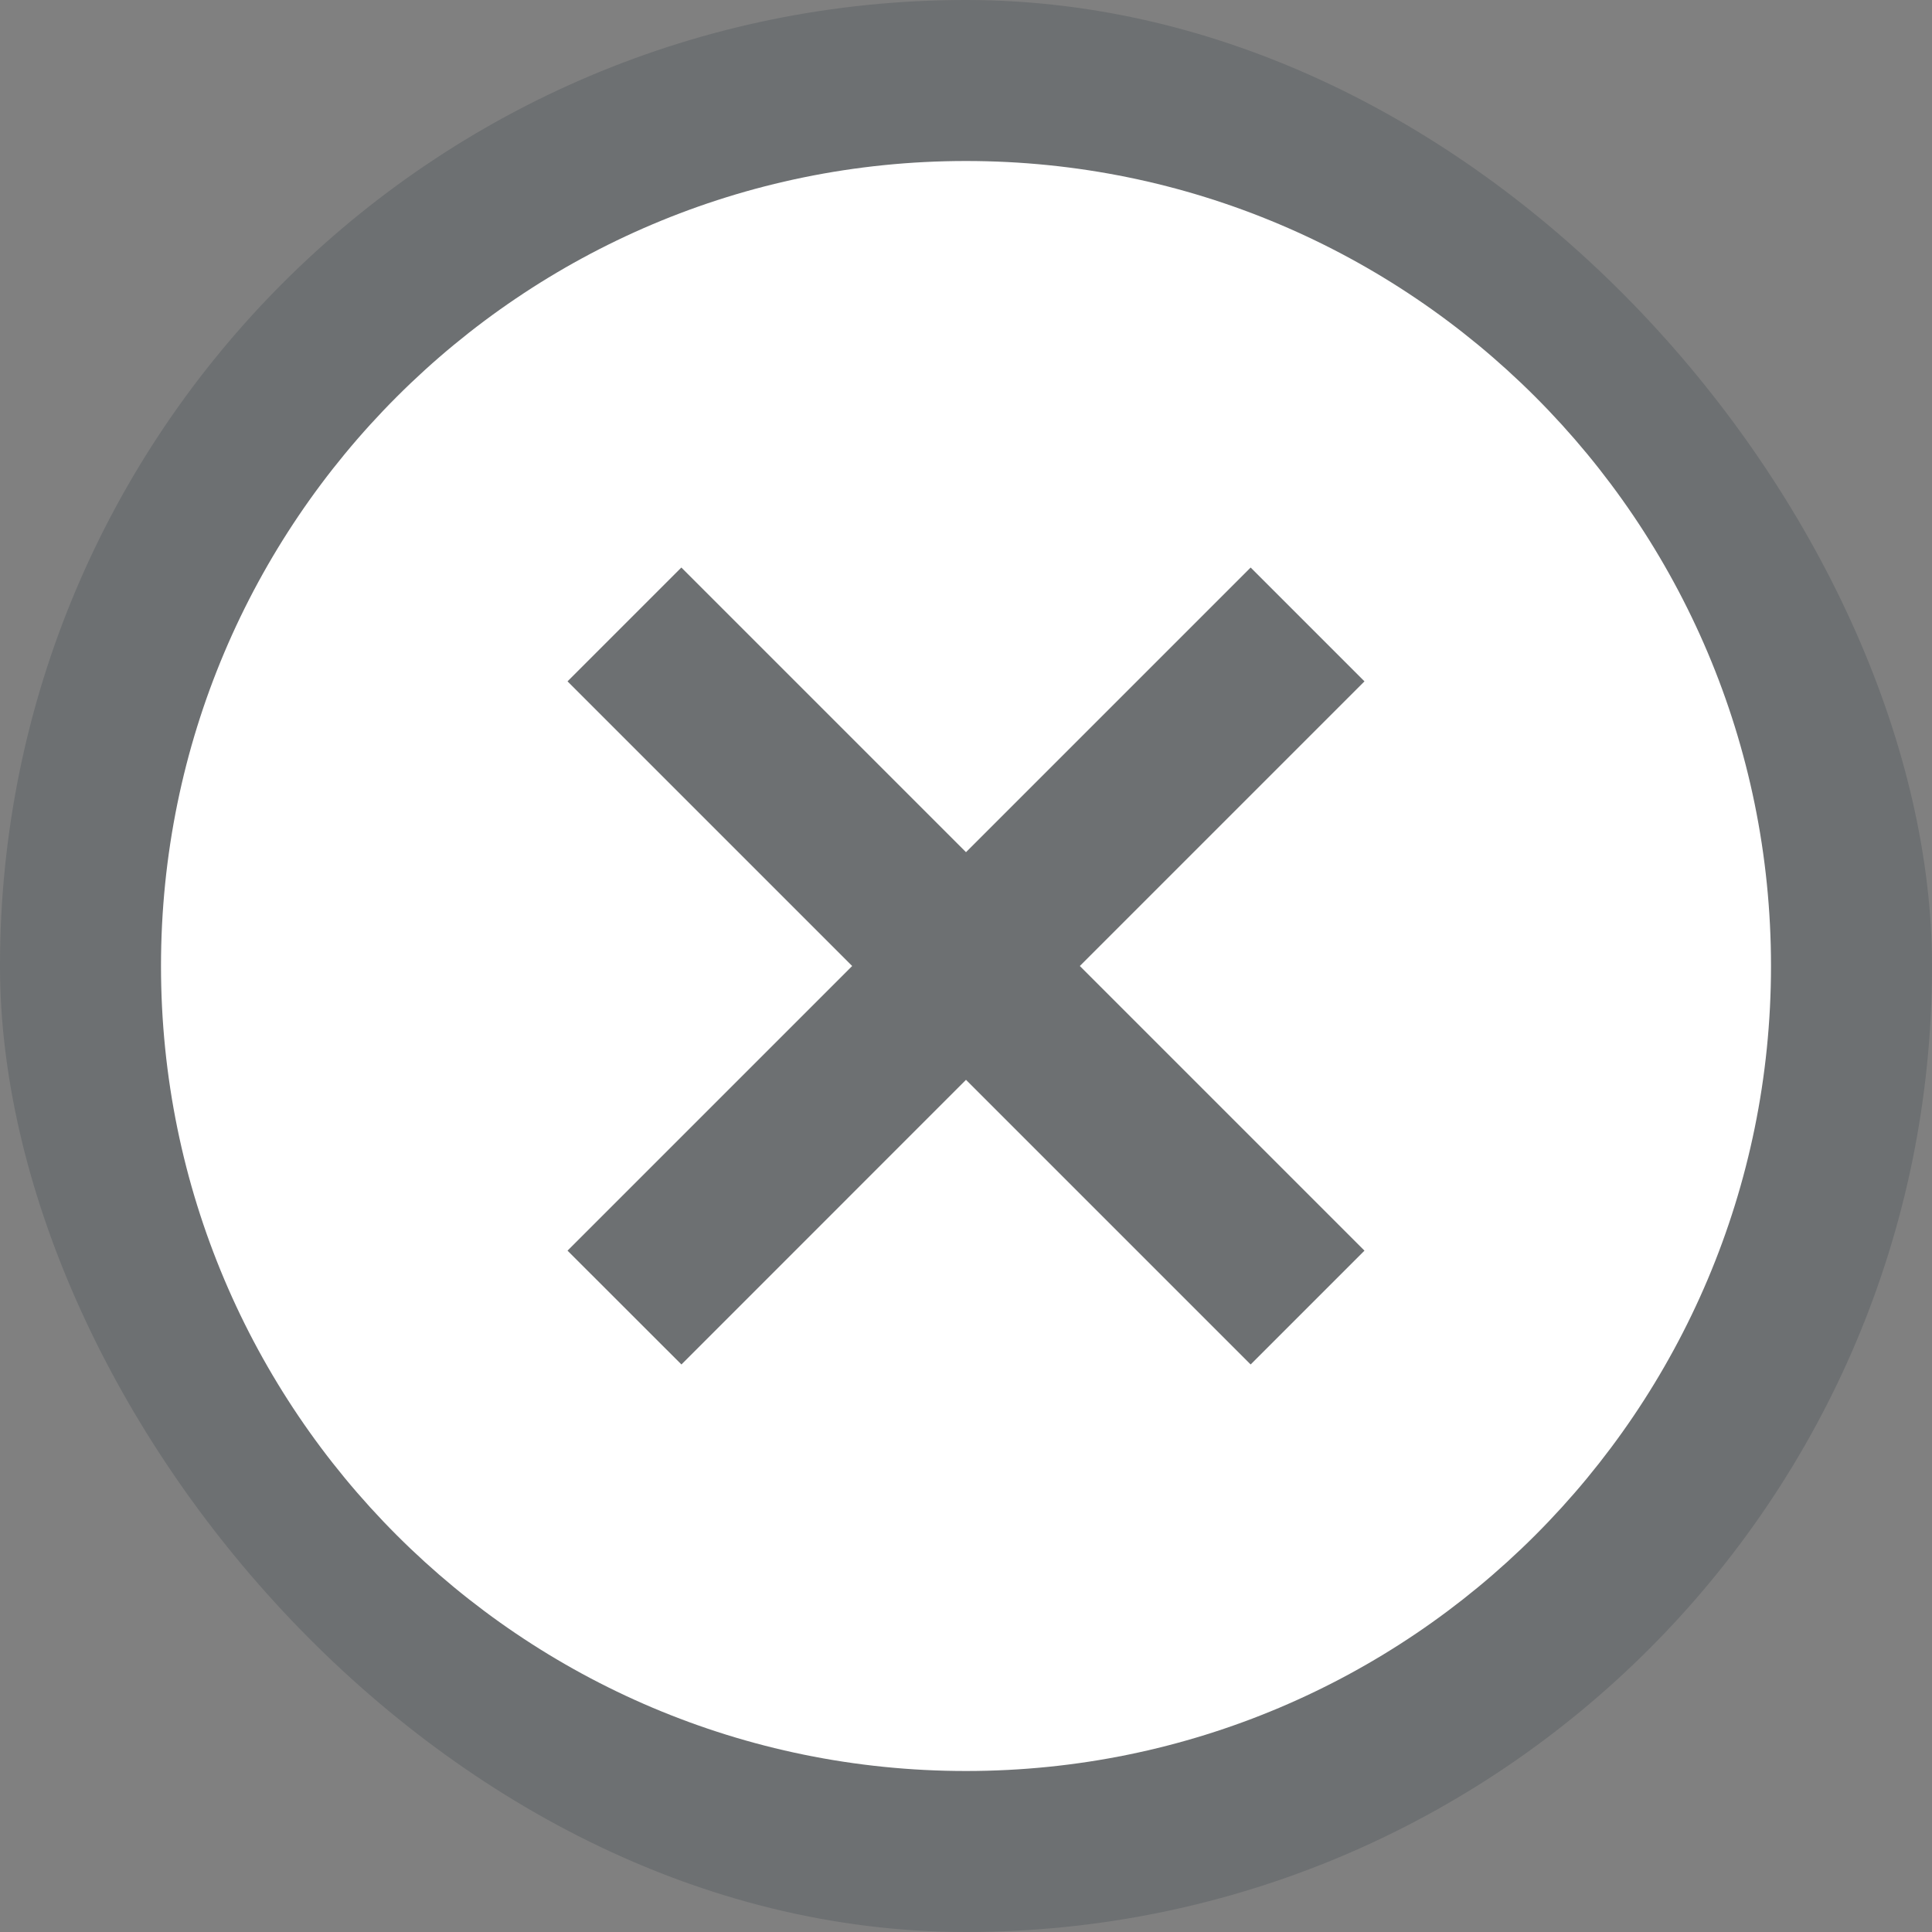 <?xml version="1.0" encoding="UTF-8"?> <svg xmlns="http://www.w3.org/2000/svg" width="24" height="24" viewBox="0 0 24 24" fill="none"><rect x="0" y="0" width="24" height="24" fill="#808080" stroke="none"/><g data-figma-bg-blur-radius="34"><rect width="24" height="24" rx="12" fill="#091E2A" fill-opacity="0.16"></rect><path fill-rule="evenodd" clip-rule="evenodd" d="M12 22C17.523 22 22 17.523 22 12C22 6.477 17.523 2 12 2C6.477 2 2 6.477 2 12C2 17.523 6.477 22 12 22ZM15.536 7.05L16.95 8.464L13.414 12L16.95 15.536L15.536 16.95L12 13.414L8.465 16.95L7.05 15.536L10.586 12L7.05 8.464L8.464 7.05L12 10.586L15.536 7.05Z" fill="white"></path></g><defs><clipPath id="bgblur_0_2137_11440_clip_path" transform="translate(34 34)"><rect width="24" height="24" rx="12"></rect></clipPath></defs></svg> 